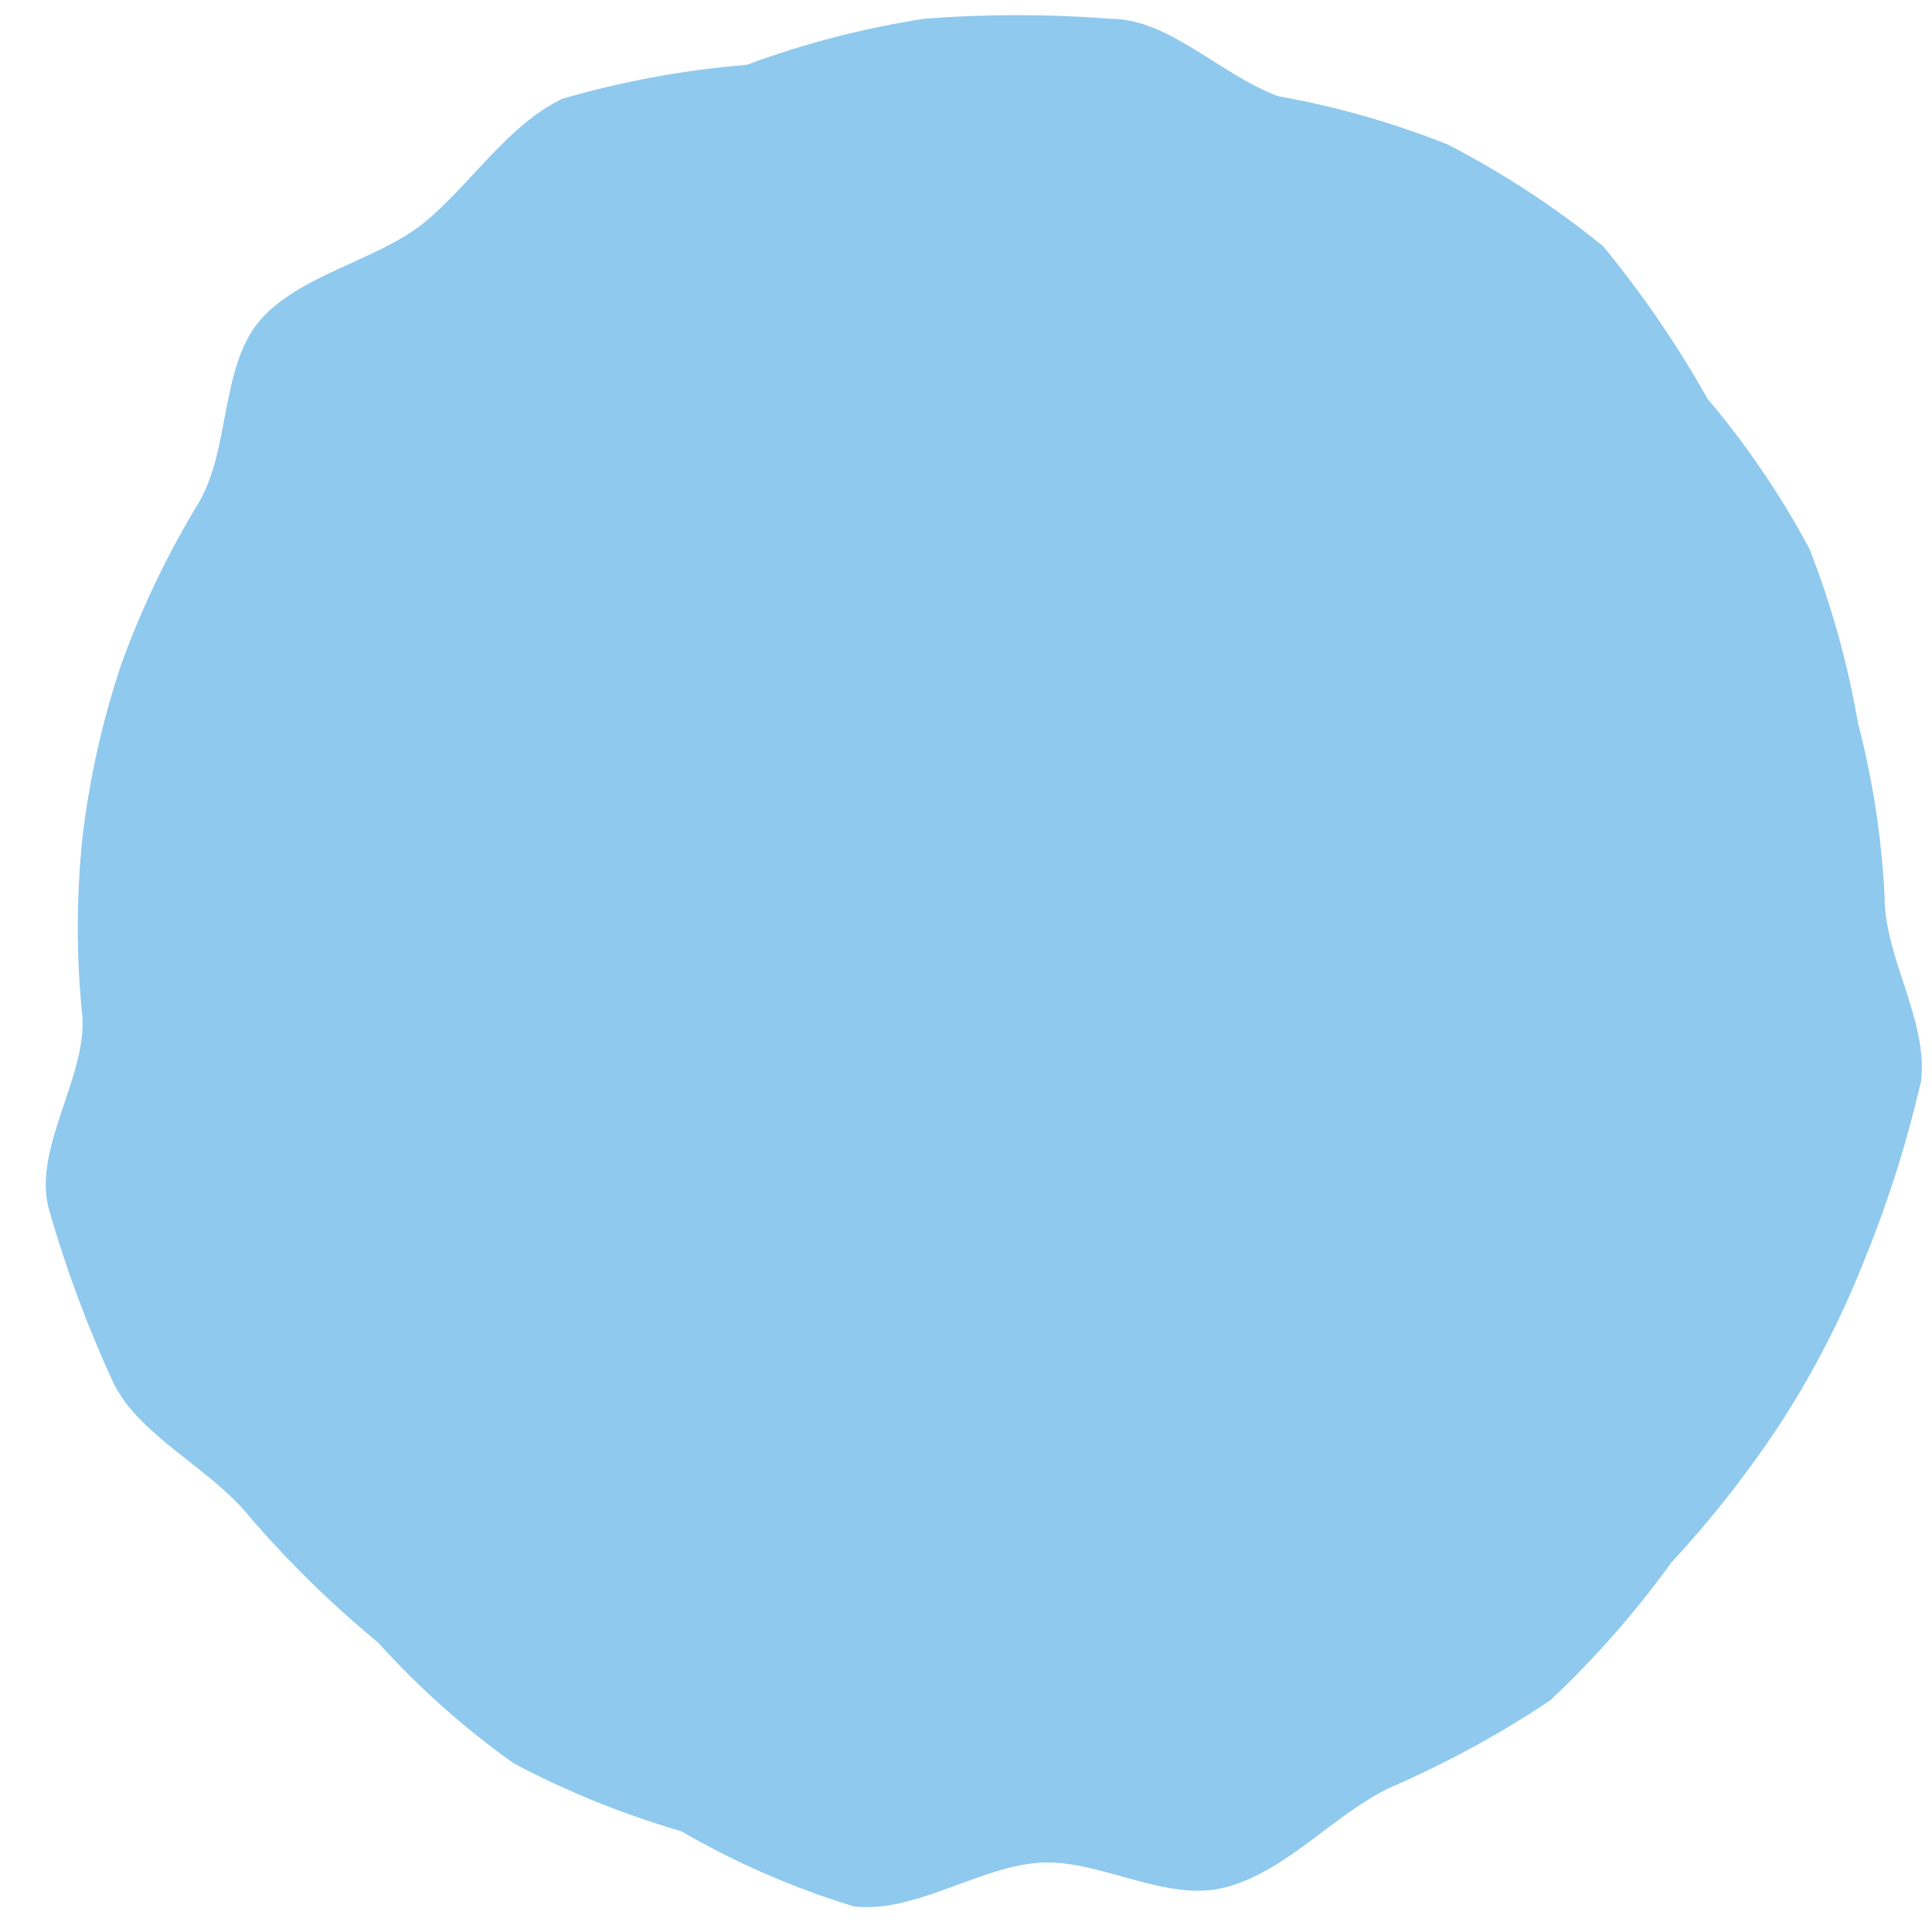 <svg width="15" height="15" viewBox="0 0 15 15" fill="none" xmlns="http://www.w3.org/2000/svg">
<path d="M11.242 1.123C11.669 1.344 12.074 1.608 12.447 1.912C12.751 2.282 13.022 2.678 13.257 3.096C13.561 3.455 13.826 3.845 14.048 4.26C14.219 4.697 14.346 5.151 14.425 5.613C14.541 6.056 14.61 6.509 14.632 6.966C14.632 7.436 14.971 7.924 14.915 8.394C14.807 8.862 14.663 9.321 14.482 9.765C14.31 10.205 14.095 10.627 13.841 11.024C13.584 11.418 13.294 11.788 12.975 12.133C12.696 12.519 12.381 12.878 12.033 13.204C11.64 13.466 11.223 13.692 10.79 13.88C10.357 14.087 9.999 14.519 9.528 14.65C9.057 14.782 8.53 14.425 8.059 14.463C7.588 14.5 7.098 14.857 6.628 14.801C6.161 14.658 5.712 14.463 5.29 14.218C4.841 14.087 4.405 13.911 3.991 13.692C3.606 13.419 3.252 13.104 2.936 12.753C2.576 12.456 2.242 12.129 1.938 11.776C1.637 11.4 1.09 11.156 0.883 10.742C0.678 10.299 0.508 9.841 0.375 9.371C0.262 8.901 0.676 8.356 0.639 7.887C0.592 7.431 0.592 6.971 0.639 6.515C0.692 6.055 0.793 5.602 0.94 5.162C1.098 4.724 1.3 4.302 1.543 3.903C1.787 3.49 1.712 2.851 2.013 2.494C2.315 2.137 2.917 2.024 3.275 1.743C3.633 1.461 3.934 0.972 4.368 0.766C4.835 0.631 5.314 0.543 5.799 0.503C6.244 0.338 6.705 0.218 7.174 0.146C7.656 0.108 8.141 0.108 8.624 0.146C9.076 0.146 9.471 0.578 9.923 0.747C10.375 0.827 10.816 0.953 11.242 1.123Z" fill="#8FC9EE"/>
</svg>
